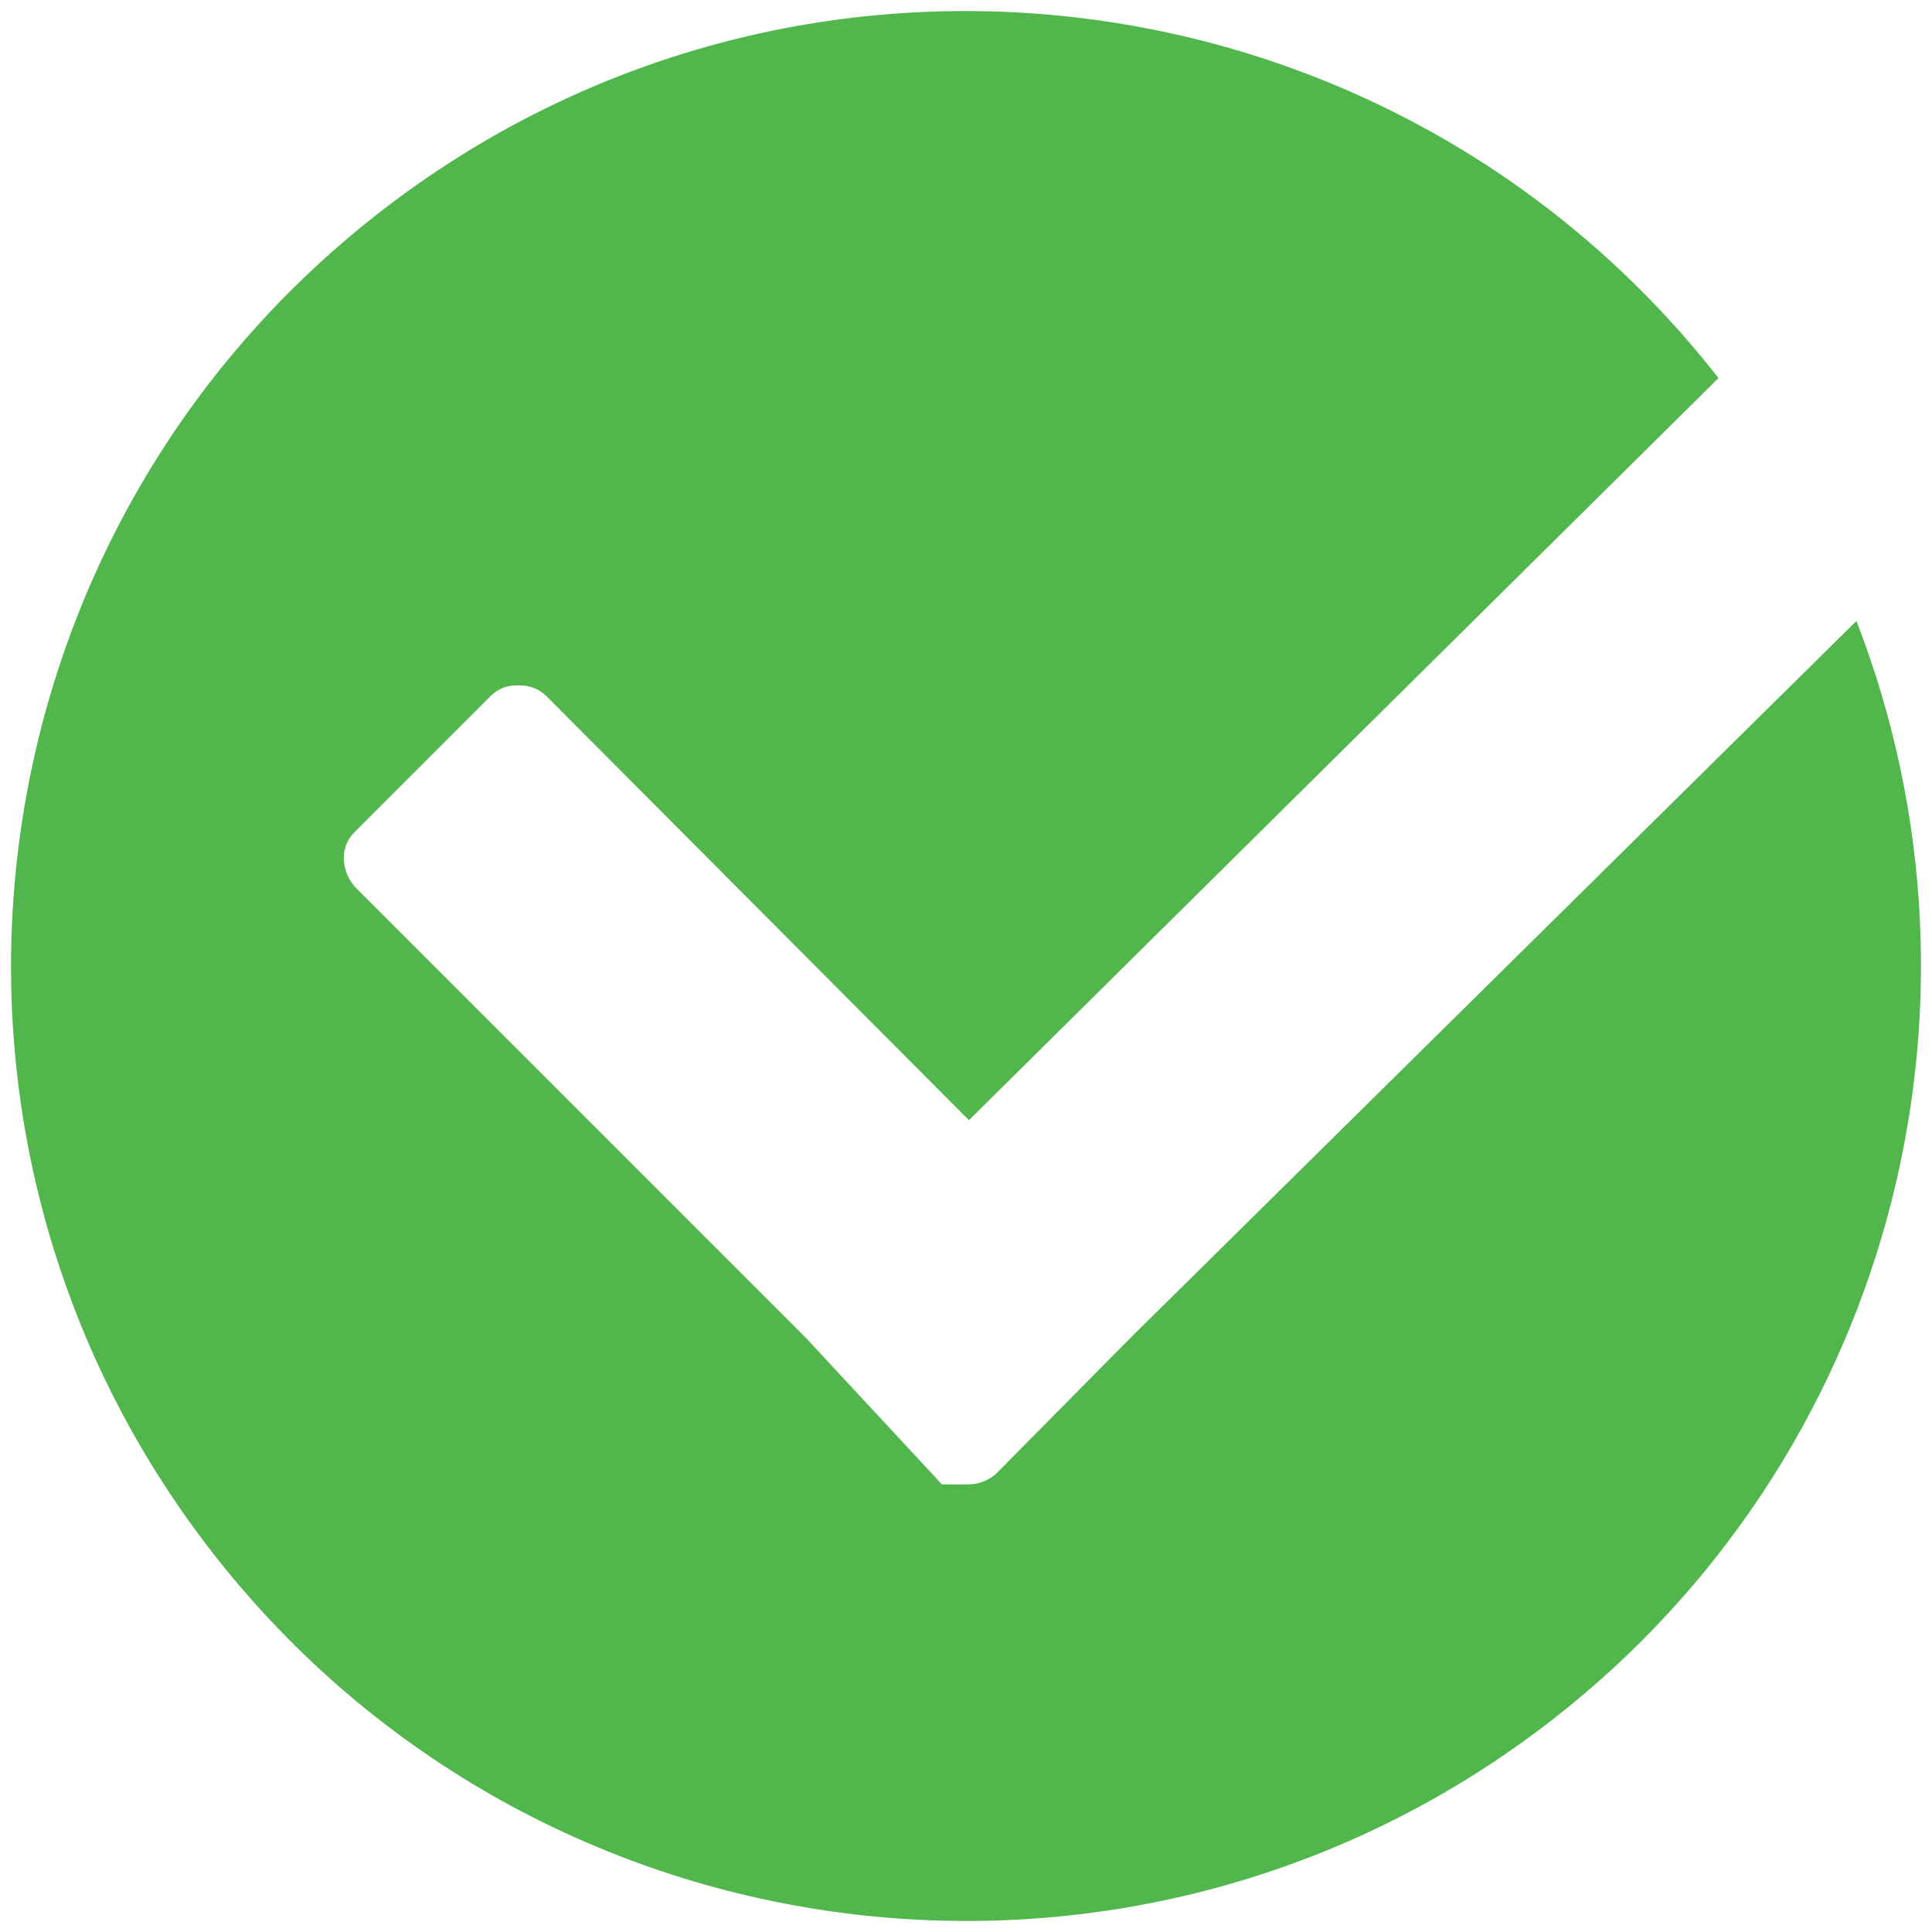 <svg xmlns="http://www.w3.org/2000/svg" xmlns:xlink="http://www.w3.org/1999/xlink" id="Layer_1" x="0px" y="0px" viewBox="0 0 350 350" style="enable-background:new 0 0 350 350;" xml:space="preserve"><style type="text/css">	.st0{fill:#51B74C;}</style><path class="st0" d="M180.42,267.01L180.42,267.01c-1.42,1.26-3.26,1.93-5.16,1.9c0,0-1.63,0-2.72,0s0,0-1.9,0l0,0l-24.71-26.61  l-81.47-81.47c-1.33-1.4-2.1-3.23-2.17-5.16c-0.08-1.82,0.61-3.6,1.9-4.89l24.71-24.71c1.29-1.29,3.06-1.98,4.89-1.9  c1.91-0.12,3.79,0.57,5.16,1.9l76.58,76.86L311.32,68.49C252.49-6.79,143.78-20.14,68.49,38.68s-88.63,167.54-29.81,242.83  s167.54,88.63,242.83,29.81c60.1-46.95,82.35-127.72,54.8-198.83L204.86,242.3L180.42,267.01z"></path><g></g><g></g><g></g><g></g><g></g><g></g></svg>